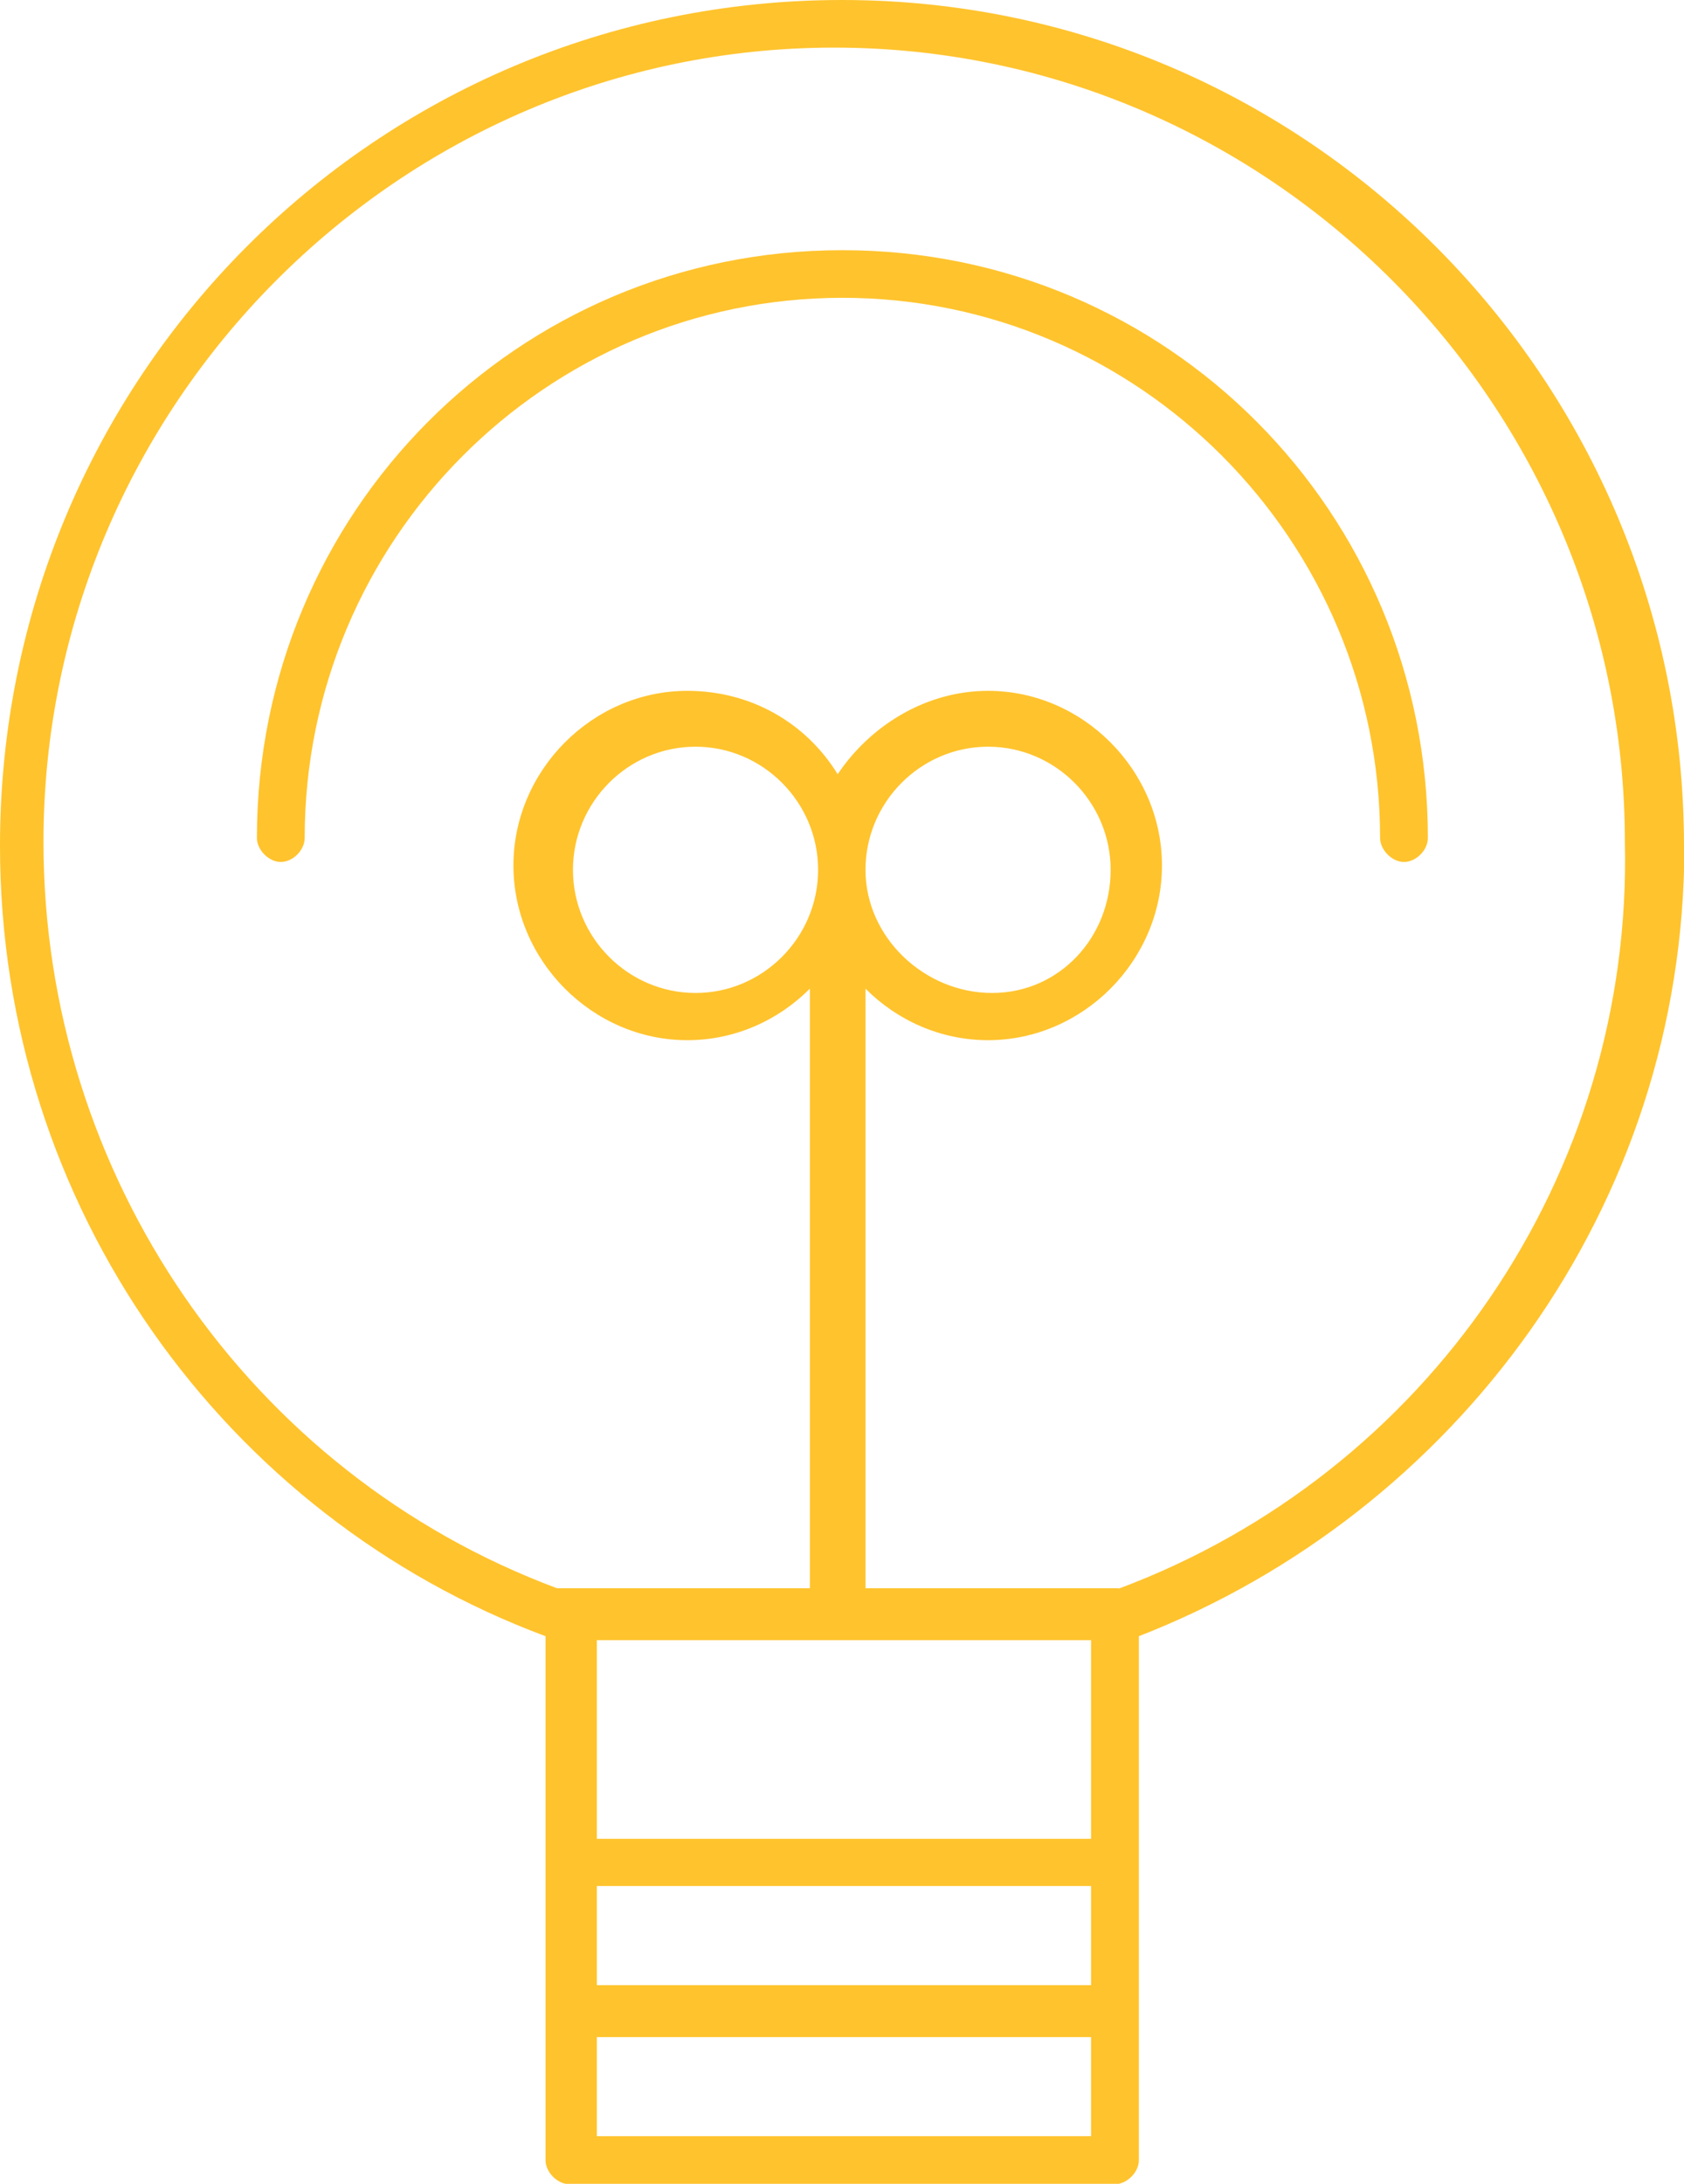 <svg width="81" height="105" viewBox="0 0 81 105" fill="none" xmlns="http://www.w3.org/2000/svg">
<g clip-path="url(#clip0_4059_435)">
<path d="M81 40.668C81 18.329 62.935 0 40.5 0C18.065 0 0 18.14 0 40.668C0 58.033 10.831 72.938 26.24 78.67V103.865C26.24 104.433 26.805 105.019 27.389 105.019H53.63C54.195 105.019 54.779 104.451 54.779 103.865V78.67C69.98 72.749 81.019 58.052 81.019 40.668H81ZM52.48 78.859V88.411H28.708V78.859H52.48ZM28.708 90.681H52.48V95.448H28.708V90.681ZM52.48 102.711H28.708V97.945H52.48V102.711ZM53.799 76.362H41.63V47.535C43.156 49.067 45.247 50.013 47.526 50.013C52.085 50.013 55.89 46.192 55.89 41.614C55.89 37.037 52.085 33.216 47.526 33.216C44.493 33.216 41.819 34.937 40.293 37.226C38.767 34.748 36.111 33.216 33.059 33.216C28.501 33.216 24.696 37.037 24.696 41.614C24.696 46.192 28.501 50.013 33.059 50.013C35.339 50.013 37.429 49.067 38.955 47.535V76.362H26.787C11.98 70.839 2.091 56.52 2.091 40.479C2.091 19.483 19.195 2.289 40.123 2.289C61.051 2.289 78.156 19.464 78.156 40.479C78.532 56.52 68.643 70.839 53.818 76.381L53.799 76.362ZM41.63 41.822C41.63 38.569 44.286 35.902 47.526 35.902C50.766 35.902 53.422 38.569 53.422 41.822C53.422 45.076 50.955 47.743 47.715 47.743C44.475 47.743 41.63 45.076 41.63 41.822ZM39.351 41.822C39.351 45.076 36.695 47.743 33.455 47.743C30.215 47.743 27.559 45.076 27.559 41.822C27.559 38.569 30.215 35.902 33.455 35.902C36.695 35.902 39.351 38.569 39.351 41.822Z" fill="#FFC32D"/>
<path d="M40.5 12.03C24.903 12.03 12.357 24.628 12.357 40.29C12.357 40.858 12.922 41.444 13.506 41.444C14.09 41.444 14.655 40.876 14.655 40.29C14.655 25.971 26.259 14.319 40.519 14.319C54.779 14.319 66.382 25.971 66.382 40.29C66.382 40.858 66.947 41.444 67.531 41.444C68.115 41.444 68.68 40.876 68.68 40.29C68.68 24.628 56.135 12.03 40.538 12.03H40.5Z" fill="#FFC32D"/>
</g>
<defs>
<clipPath id="clip0_4059_435">
<rect width="81" height="105" fill="white"/>
</clipPath>
</defs>
</svg>
